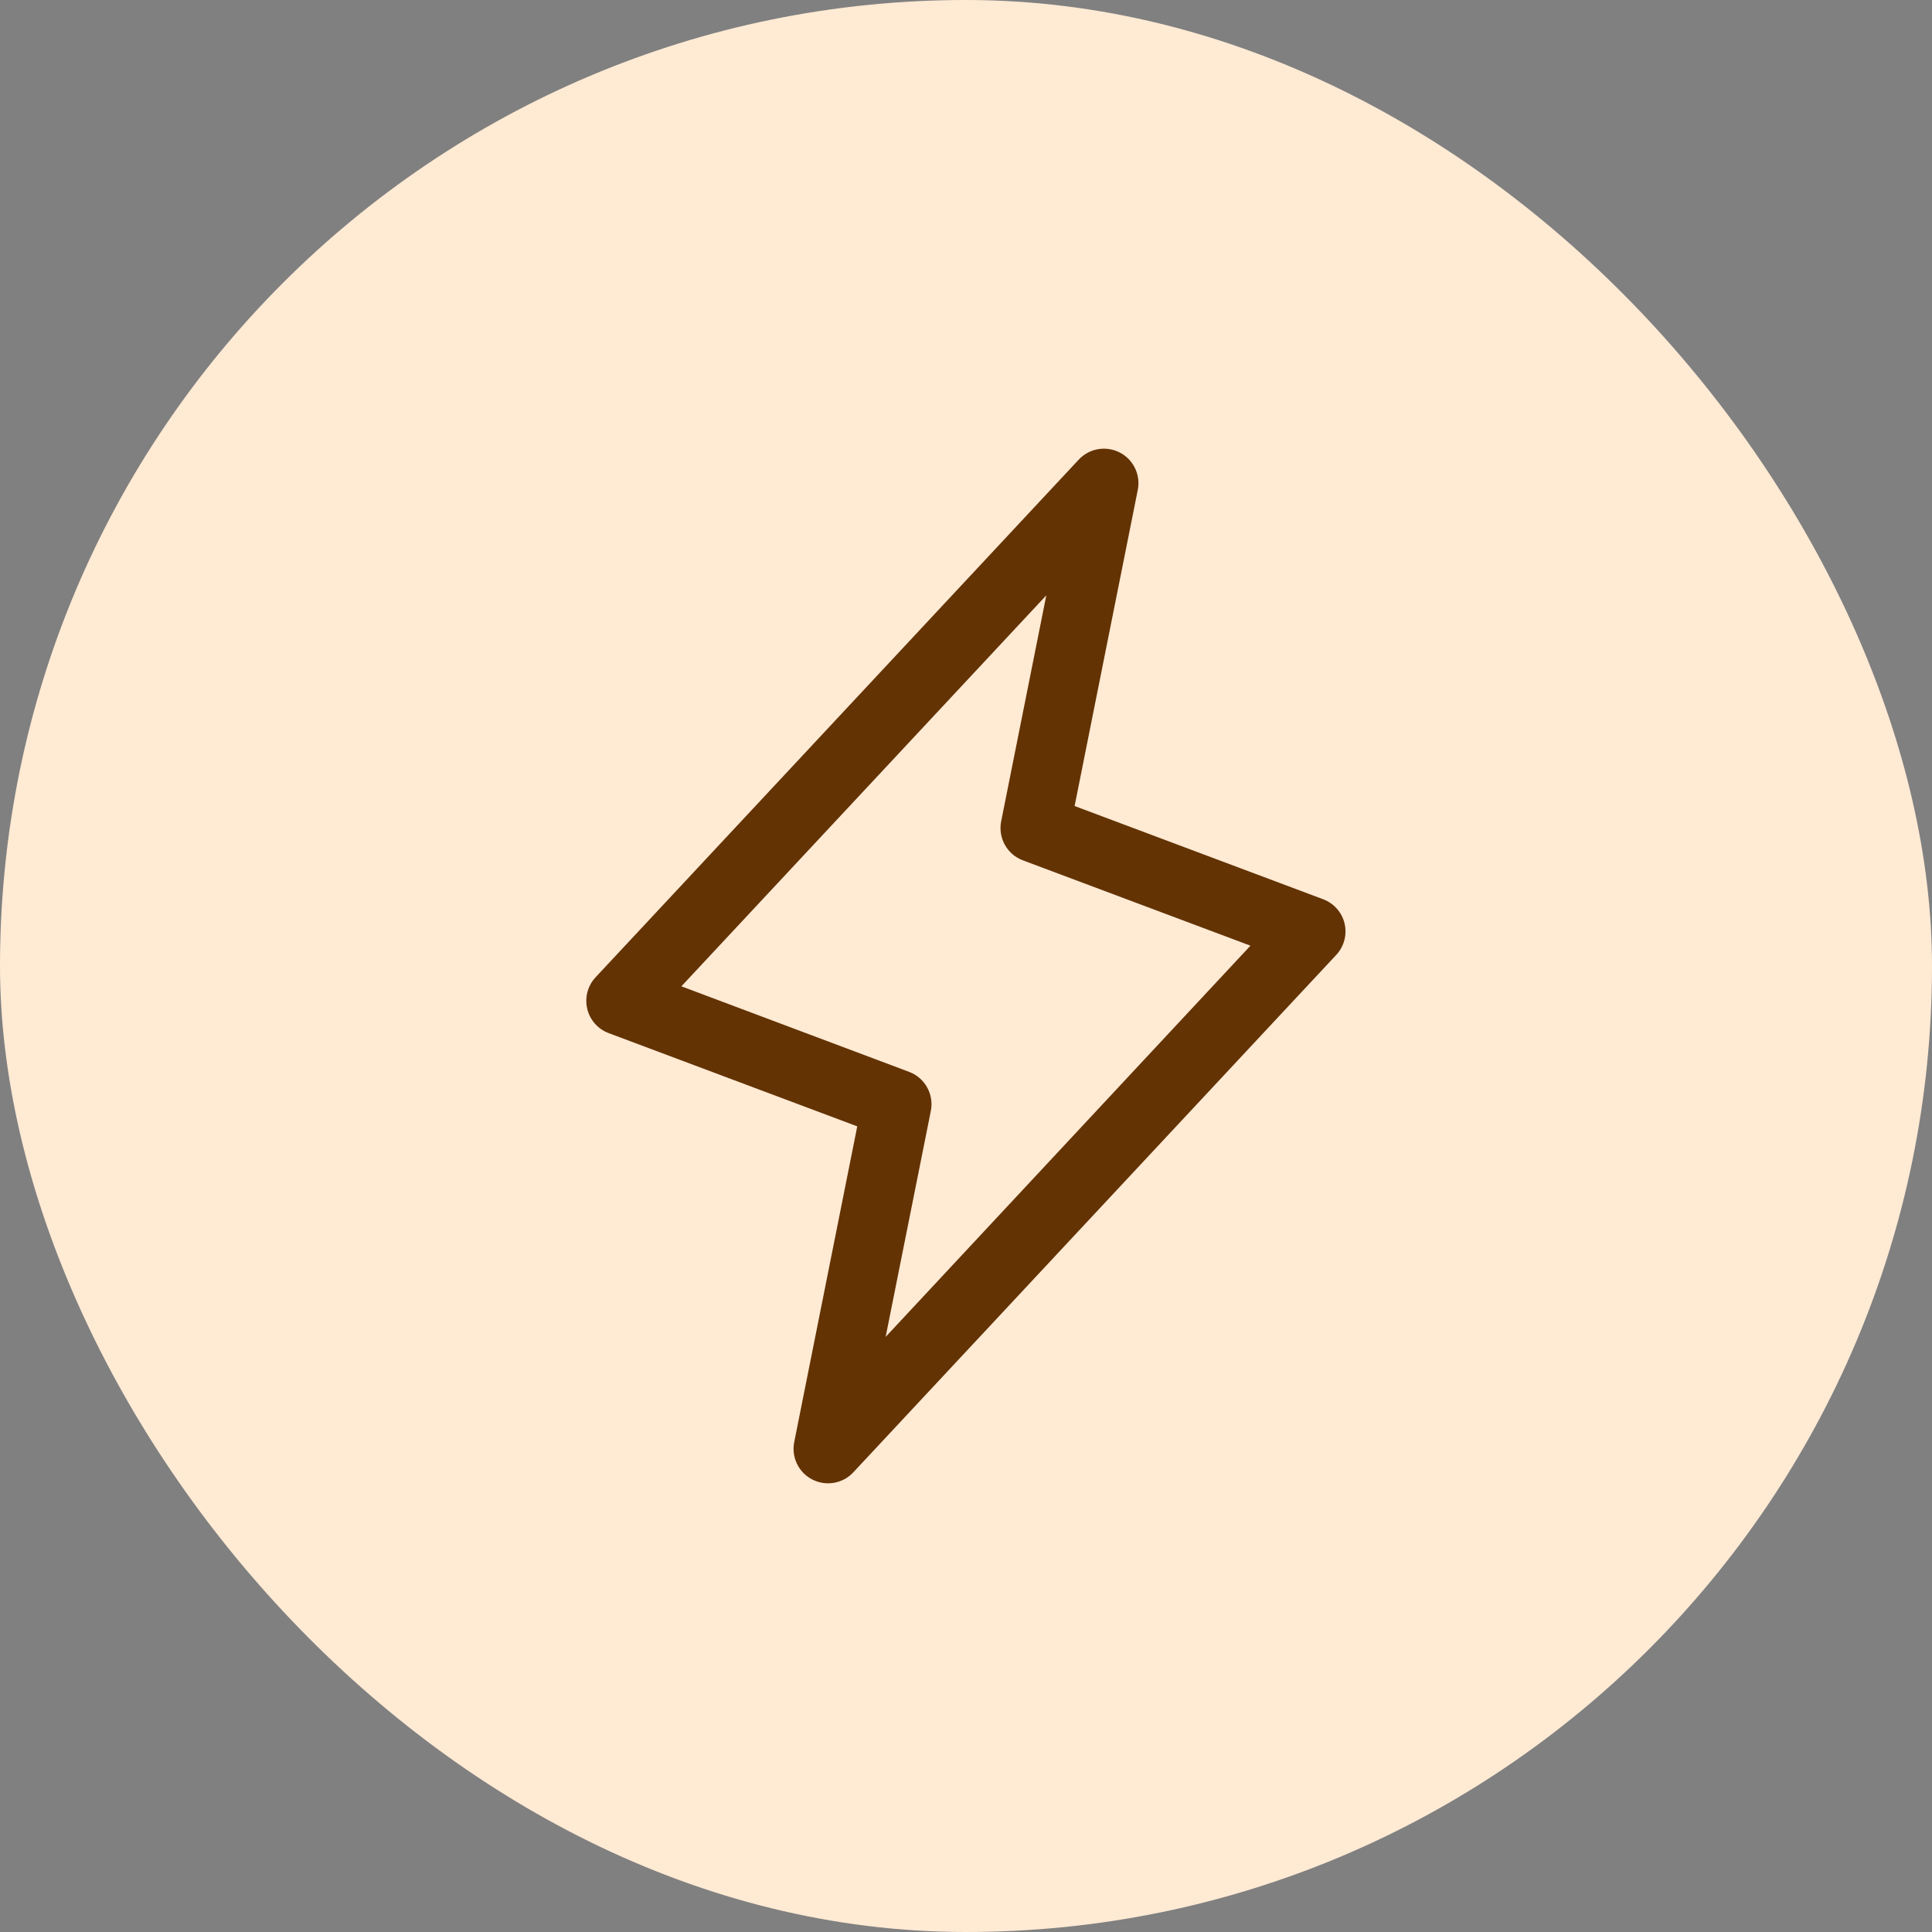 <svg width="56" height="56" viewBox="0 0 56 56" fill="none" xmlns="http://www.w3.org/2000/svg">
<rect x="0" y="0" width="56" height="56" fill="#808080" stroke="none"/>
<rect width="56" height="56" rx="28" fill="#FFEAD4"/>
<path d="M38.974 26.771C38.936 26.611 38.859 26.462 38.75 26.339C38.641 26.216 38.503 26.121 38.349 26.064L31.148 23.363L32.98 14.196C33.022 13.983 32.993 13.763 32.898 13.568C32.803 13.372 32.647 13.213 32.454 13.115C32.261 13.016 32.041 12.983 31.827 13.02C31.613 13.057 31.417 13.163 31.269 13.321L17.269 28.321C17.155 28.441 17.073 28.587 17.029 28.747C16.986 28.906 16.983 29.073 17.02 29.235C17.057 29.395 17.133 29.545 17.242 29.669C17.351 29.793 17.489 29.888 17.644 29.946L24.848 32.648L23.02 41.804C22.979 42.017 23.007 42.237 23.102 42.432C23.197 42.628 23.353 42.787 23.546 42.885C23.739 42.984 23.96 43.017 24.173 42.98C24.387 42.943 24.583 42.837 24.731 42.679L38.731 27.679C38.843 27.559 38.923 27.413 38.966 27.255C39.008 27.097 39.011 26.931 38.974 26.771ZM25.671 38.75L26.98 32.203C27.027 31.97 26.99 31.729 26.875 31.522C26.761 31.314 26.576 31.154 26.355 31.07L19.75 28.589L30.328 17.256L29.02 23.804C28.973 24.036 29.01 24.277 29.125 24.485C29.239 24.692 29.424 24.852 29.645 24.936L36.245 27.411L25.671 38.75Z" fill="#633303"/>
</svg>
